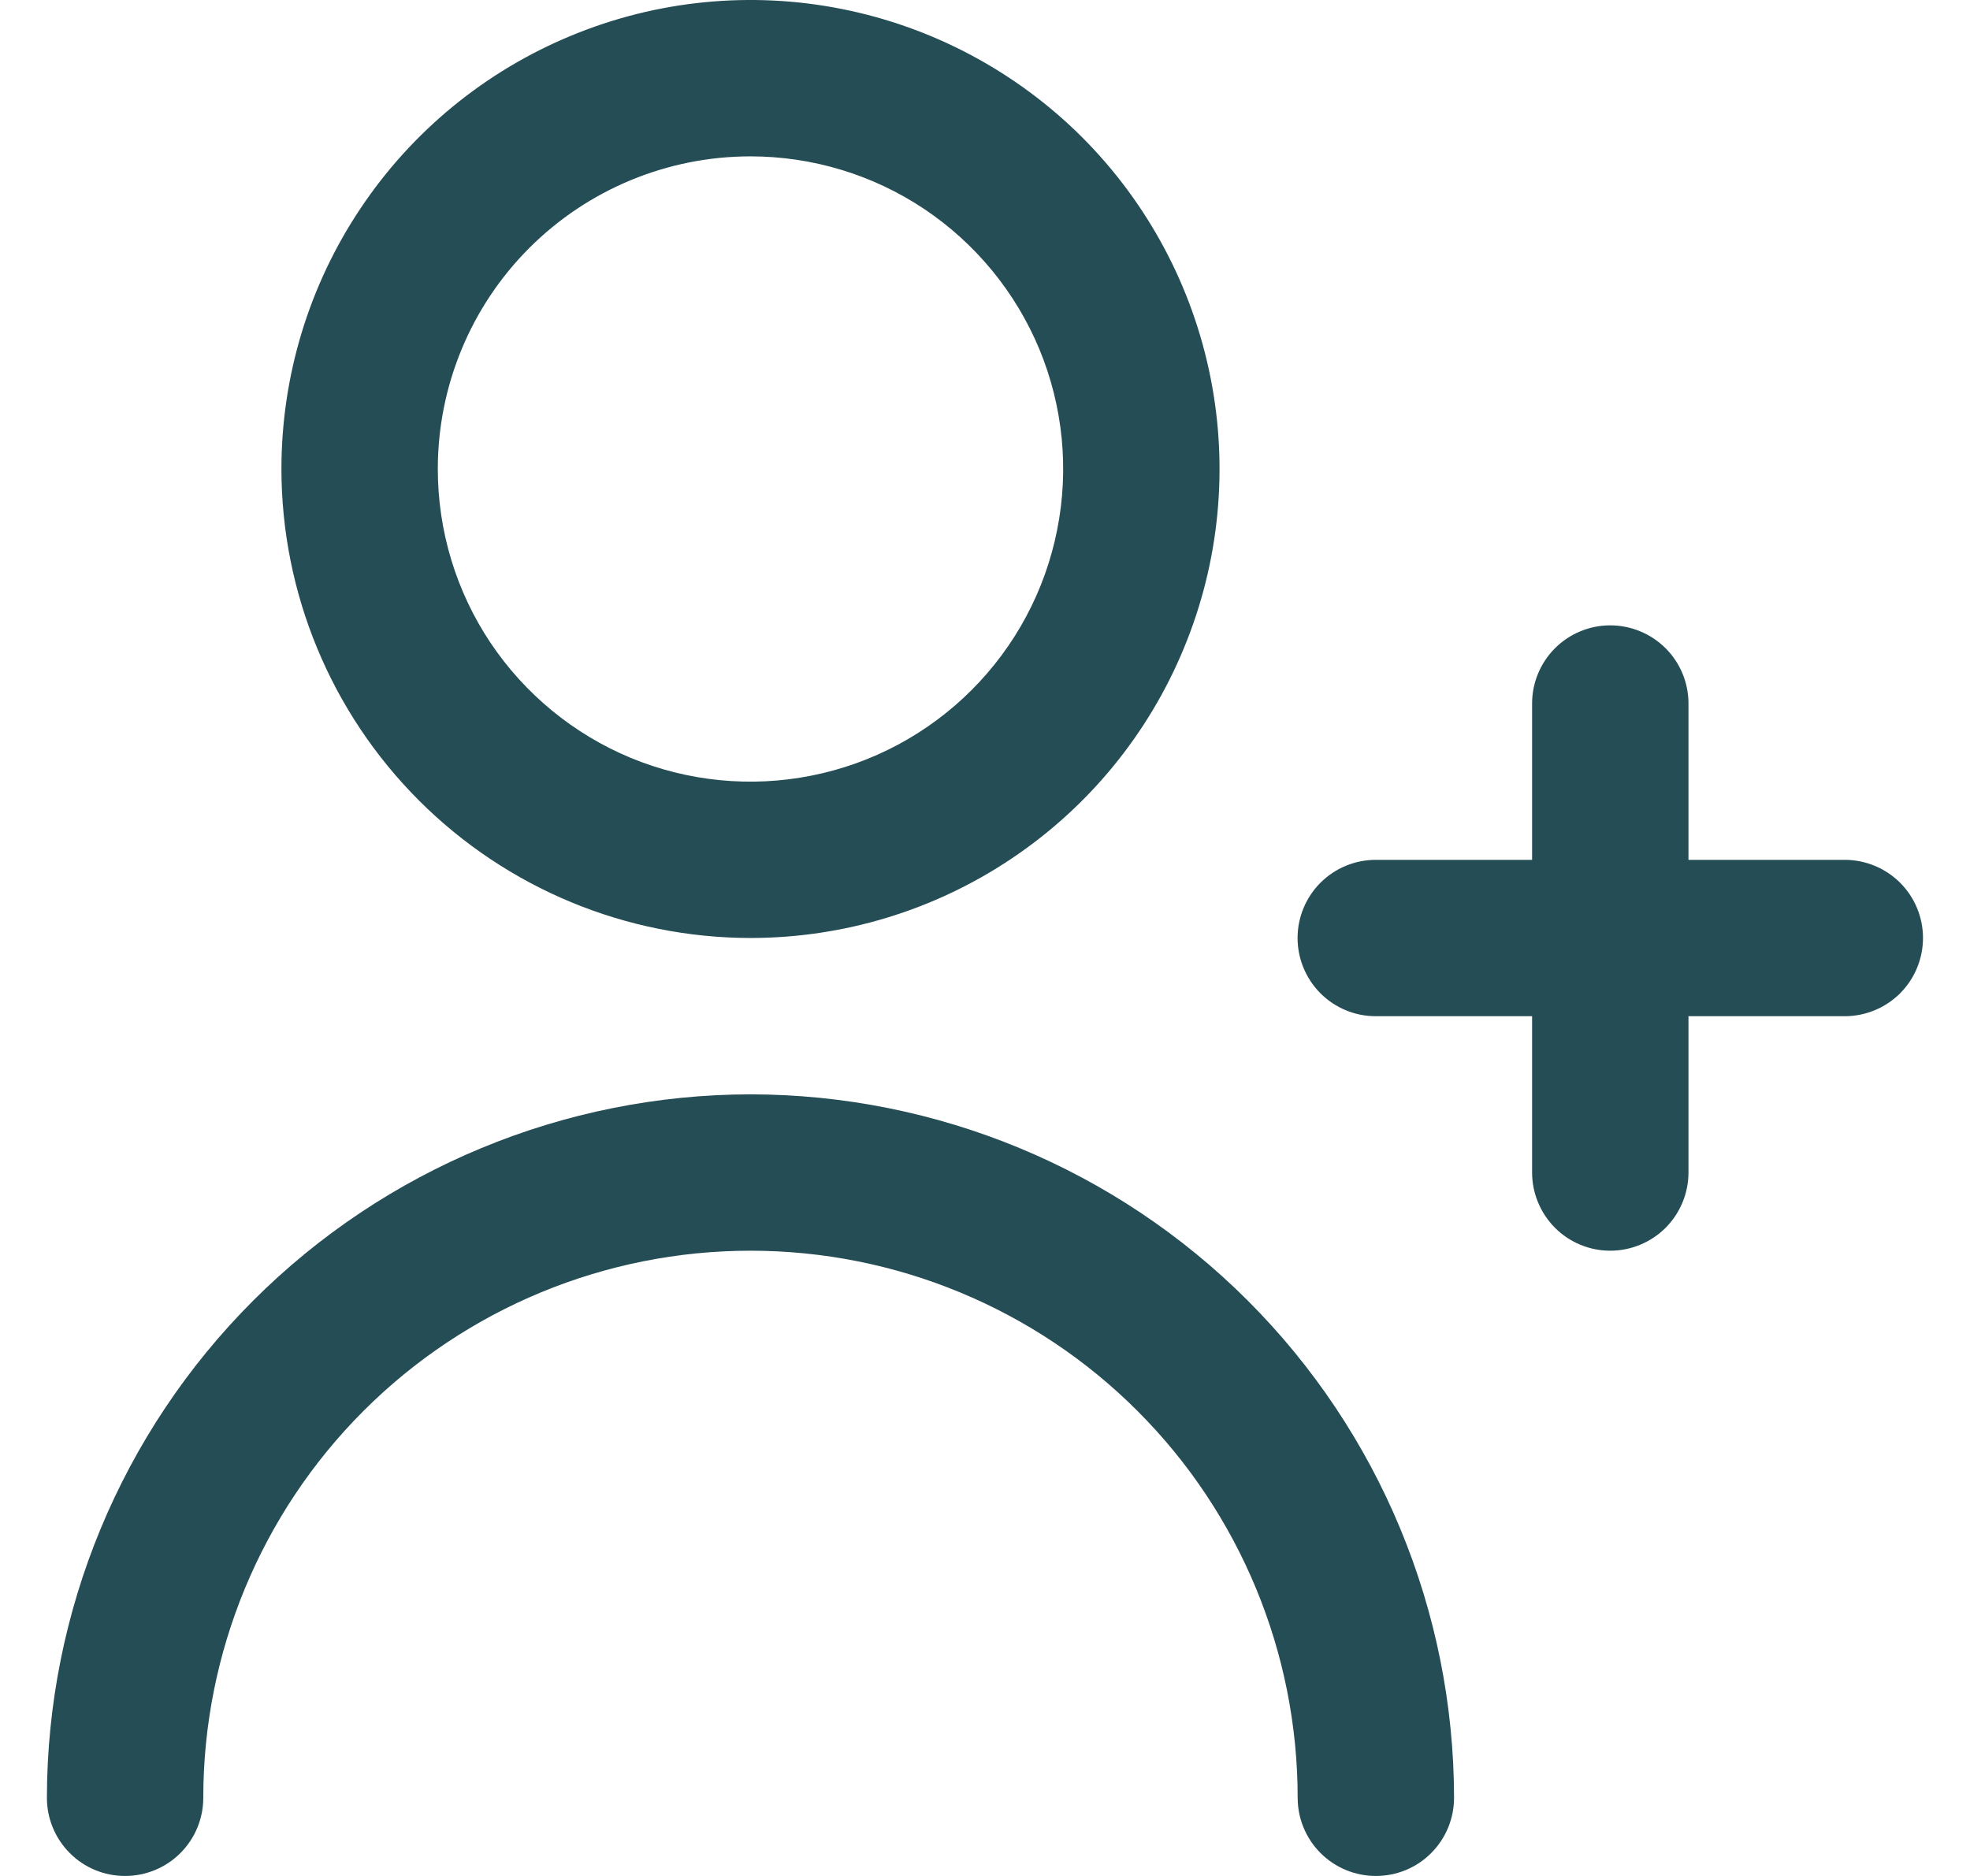 <svg width="21" height="20" viewBox="0 0 21 20" fill="none" xmlns="http://www.w3.org/2000/svg">
<g clip-path="url(#clip0_5008_11758)">
<path d="M19.665 9.167H17.999V7.5C17.999 7.279 17.911 7.067 17.755 6.911C17.598 6.755 17.386 6.667 17.165 6.667C16.944 6.667 16.732 6.755 16.576 6.911C16.42 7.067 16.332 7.279 16.332 7.5V9.167H14.665C14.444 9.167 14.232 9.255 14.076 9.411C13.92 9.567 13.832 9.779 13.832 10C13.832 10.221 13.92 10.433 14.076 10.59C14.232 10.746 14.444 10.834 14.665 10.834H16.332V12.5C16.332 12.721 16.42 12.933 16.576 13.09C16.732 13.246 16.944 13.334 17.165 13.334C17.386 13.334 17.598 13.246 17.755 13.09C17.911 12.933 17.999 12.721 17.999 12.5V10.834H19.665C19.886 10.834 20.098 10.746 20.255 10.59C20.411 10.433 20.499 10.221 20.499 10C20.499 9.779 20.411 9.567 20.255 9.411C20.098 9.255 19.886 9.167 19.665 9.167Z" fill="#254D55"/>
<path d="M8 10C8.989 10 9.956 9.707 10.778 9.157C11.6 8.608 12.241 7.827 12.619 6.913C12.998 6 13.097 4.994 12.904 4.025C12.711 3.055 12.235 2.164 11.536 1.464C10.836 0.765 9.945 0.289 8.975 0.096C8.006 -0.097 7 0.002 6.087 0.381C5.173 0.759 4.392 1.4 3.843 2.222C3.293 3.044 3 4.011 3 5C3.001 6.326 3.529 7.597 4.466 8.534C5.403 9.471 6.674 9.999 8 10ZM8 1.667C8.659 1.667 9.304 1.862 9.852 2.228C10.4 2.595 10.827 3.115 11.08 3.724C11.332 4.333 11.398 5.004 11.269 5.65C11.141 6.297 10.823 6.891 10.357 7.357C9.891 7.823 9.297 8.141 8.65 8.269C8.004 8.398 7.333 8.332 6.724 8.08C6.115 7.827 5.595 7.4 5.228 6.852C4.862 6.304 4.667 5.659 4.667 5C4.667 4.116 5.018 3.268 5.643 2.643C6.268 2.018 7.116 1.667 8 1.667Z" fill="#254D55"/>
<path d="M8 11.667C6.012 11.669 4.105 12.46 2.699 13.866C1.293 15.272 0.502 17.178 0.5 19.167C0.5 19.388 0.588 19.6 0.744 19.756C0.9 19.913 1.112 20 1.333 20C1.554 20 1.766 19.913 1.923 19.756C2.079 19.6 2.167 19.388 2.167 19.167C2.167 17.62 2.781 16.136 3.875 15.042C4.969 13.948 6.453 13.334 8 13.334C9.547 13.334 11.031 13.948 12.125 15.042C13.219 16.136 13.833 17.62 13.833 19.167C13.833 19.388 13.921 19.6 14.077 19.756C14.234 19.913 14.446 20 14.667 20C14.888 20 15.1 19.913 15.256 19.756C15.412 19.6 15.5 19.388 15.5 19.167C15.498 17.178 14.707 15.272 13.301 13.866C11.895 12.46 9.988 11.669 8 11.667Z" fill="#254D55"/>
</g>
<defs>
<clipPath id="clip0_5008_11758">
<rect width="20" height="20" fill="white" transform="translate(0.5)"/>
</clipPath>
</defs>
</svg>
